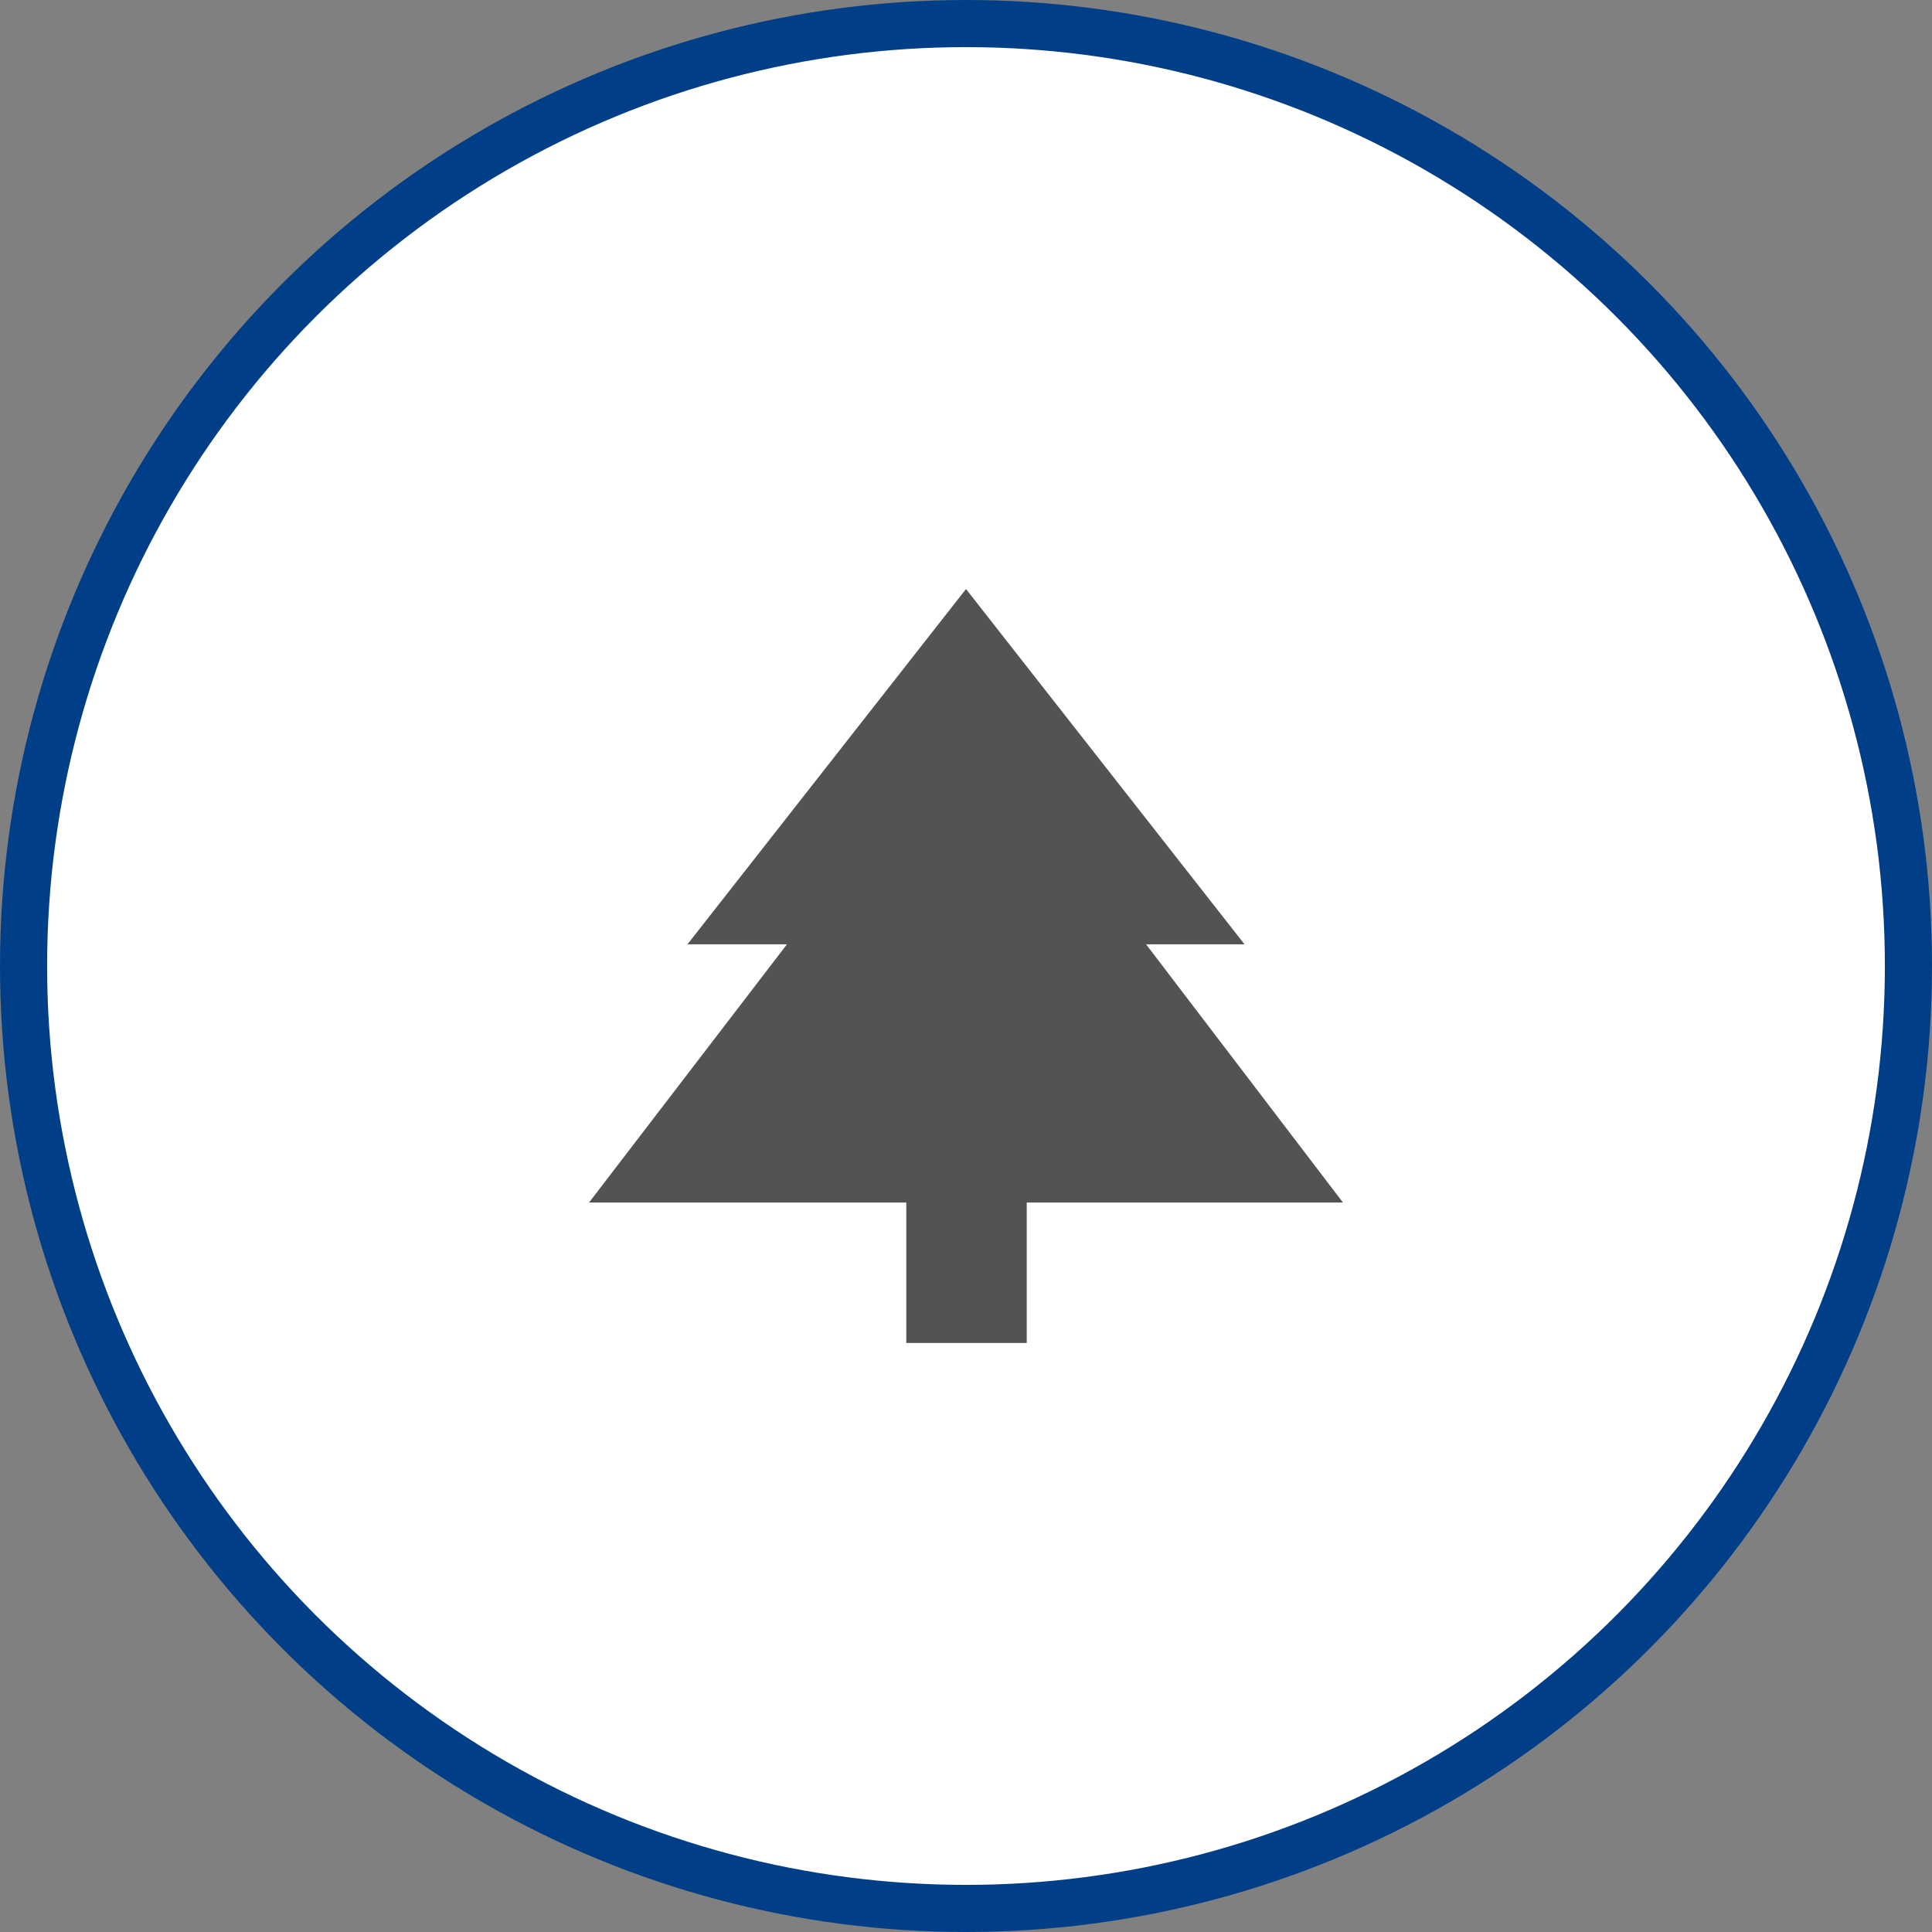 <svg xmlns="http://www.w3.org/2000/svg" width="41" height="41" viewBox="0 0 41 41" fill="none"><rect x="0" y="0" width="41" height="41" fill="#808080" stroke="none"/><circle cx="20.5" cy="20.5" r="20" fill="#fff" stroke="#003F87"></circle><path fill="#fff" d="M10.5 10.5h20v20h-20z"></path><path d="M21.789 28.5h-2.556v-2.98H12.5l4.2-5.48h-2.111L20.5 12.5l5.911 7.54h-2.089l4.178 5.48h-6.711v2.98z" fill="#515354"></path></svg>